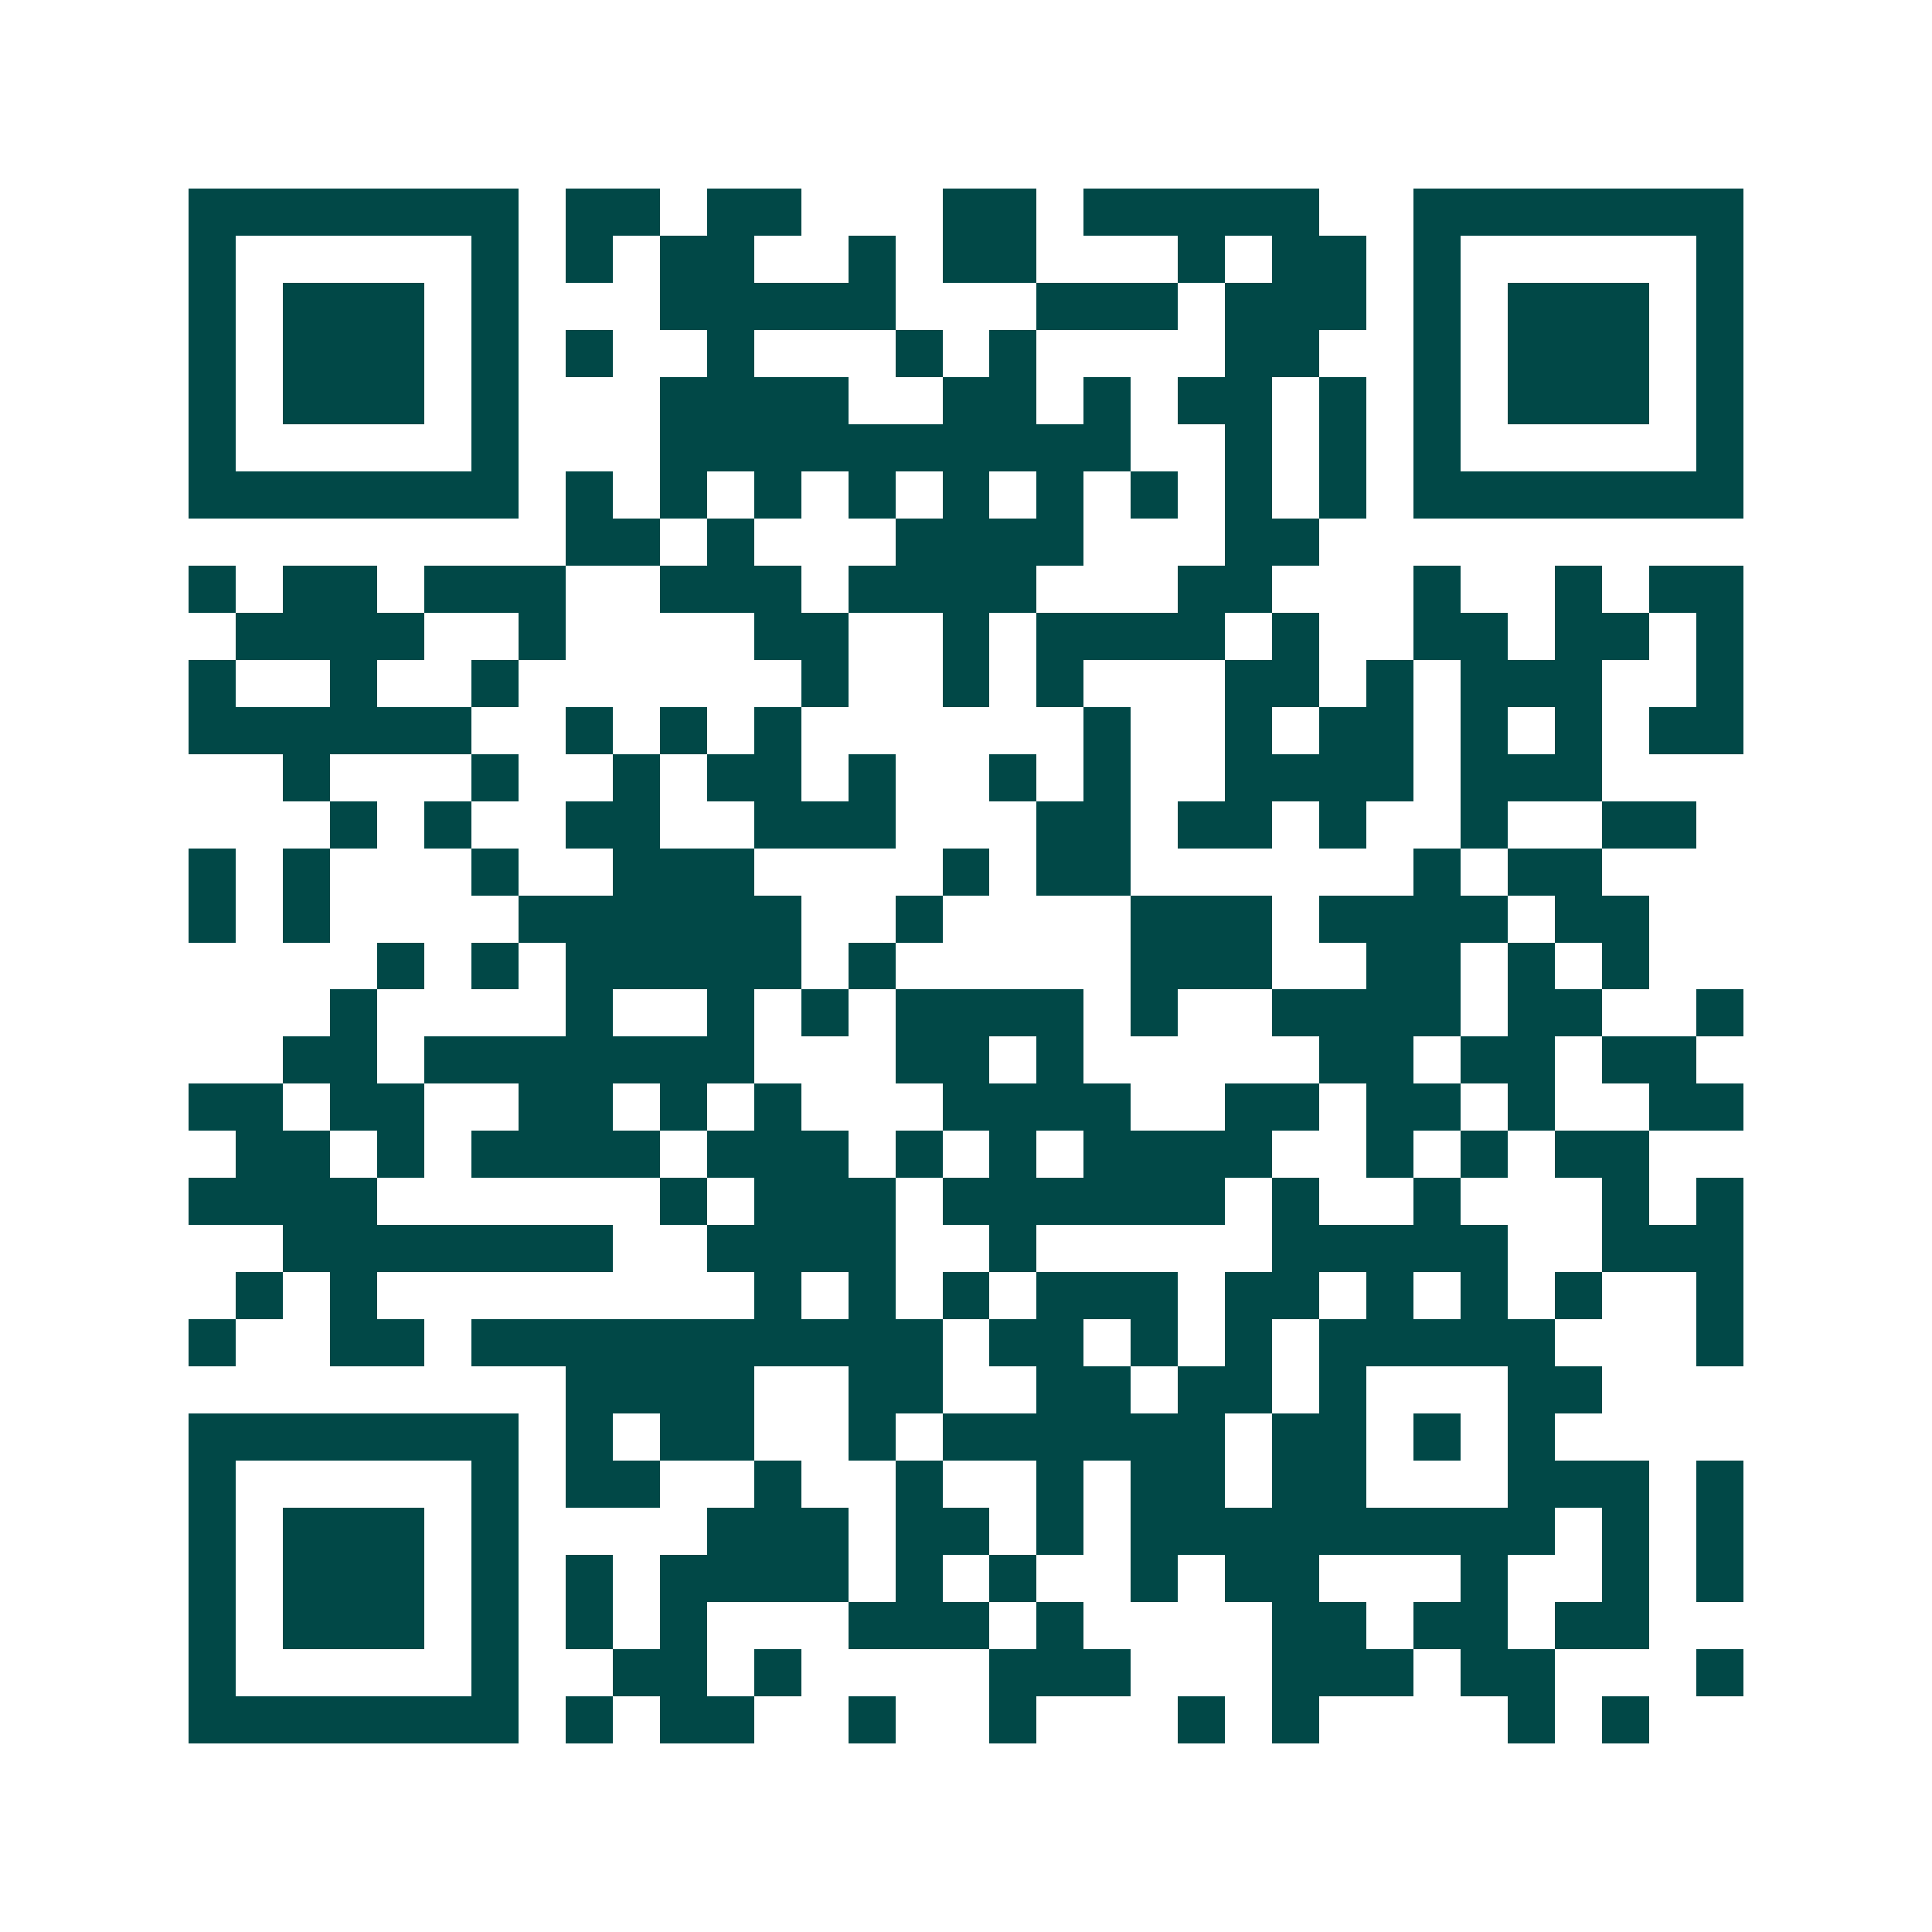 <svg xmlns="http://www.w3.org/2000/svg" width="200" height="200" viewBox="0 0 41 41" shape-rendering="crispEdges"><path fill="#ffffff" d="M0 0h41v41H0z"/><path stroke="#014847" d="M4 4.5h7m1 0h2m1 0h2m3 0h2m1 0h5m2 0h7M4 5.5h1m5 0h1m1 0h1m1 0h2m2 0h1m1 0h2m3 0h1m1 0h2m1 0h1m5 0h1M4 6.5h1m1 0h3m1 0h1m3 0h5m3 0h3m1 0h3m1 0h1m1 0h3m1 0h1M4 7.5h1m1 0h3m1 0h1m1 0h1m2 0h1m3 0h1m1 0h1m4 0h2m2 0h1m1 0h3m1 0h1M4 8.5h1m1 0h3m1 0h1m3 0h4m2 0h2m1 0h1m1 0h2m1 0h1m1 0h1m1 0h3m1 0h1M4 9.5h1m5 0h1m3 0h10m2 0h1m1 0h1m1 0h1m5 0h1M4 10.5h7m1 0h1m1 0h1m1 0h1m1 0h1m1 0h1m1 0h1m1 0h1m1 0h1m1 0h1m1 0h7M12 11.5h2m1 0h1m3 0h4m3 0h2M4 12.5h1m1 0h2m1 0h3m2 0h3m1 0h4m3 0h2m3 0h1m2 0h1m1 0h2M5 13.5h4m2 0h1m4 0h2m2 0h1m1 0h4m1 0h1m2 0h2m1 0h2m1 0h1M4 14.5h1m2 0h1m2 0h1m6 0h1m2 0h1m1 0h1m3 0h2m1 0h1m1 0h3m2 0h1M4 15.5h6m2 0h1m1 0h1m1 0h1m6 0h1m2 0h1m1 0h2m1 0h1m1 0h1m1 0h2M6 16.5h1m3 0h1m2 0h1m1 0h2m1 0h1m2 0h1m1 0h1m2 0h4m1 0h3M7 17.5h1m1 0h1m2 0h2m2 0h3m3 0h2m1 0h2m1 0h1m2 0h1m2 0h2M4 18.5h1m1 0h1m3 0h1m2 0h3m4 0h1m1 0h2m6 0h1m1 0h2M4 19.5h1m1 0h1m4 0h6m2 0h1m4 0h3m1 0h4m1 0h2M8 20.5h1m1 0h1m1 0h5m1 0h1m5 0h3m2 0h2m1 0h1m1 0h1M7 21.5h1m4 0h1m2 0h1m1 0h1m1 0h4m1 0h1m2 0h4m1 0h2m2 0h1M6 22.5h2m1 0h7m3 0h2m1 0h1m5 0h2m1 0h2m1 0h2M4 23.5h2m1 0h2m2 0h2m1 0h1m1 0h1m3 0h4m2 0h2m1 0h2m1 0h1m2 0h2M5 24.5h2m1 0h1m1 0h4m1 0h3m1 0h1m1 0h1m1 0h4m2 0h1m1 0h1m1 0h2M4 25.5h4m6 0h1m1 0h3m1 0h6m1 0h1m2 0h1m3 0h1m1 0h1M6 26.5h7m2 0h4m2 0h1m5 0h5m2 0h3M5 27.5h1m1 0h1m8 0h1m1 0h1m1 0h1m1 0h3m1 0h2m1 0h1m1 0h1m1 0h1m2 0h1M4 28.5h1m2 0h2m1 0h10m1 0h2m1 0h1m1 0h1m1 0h5m3 0h1M12 29.5h4m2 0h2m2 0h2m1 0h2m1 0h1m3 0h2M4 30.5h7m1 0h1m1 0h2m2 0h1m1 0h6m1 0h2m1 0h1m1 0h1M4 31.5h1m5 0h1m1 0h2m2 0h1m2 0h1m2 0h1m1 0h2m1 0h2m3 0h3m1 0h1M4 32.5h1m1 0h3m1 0h1m4 0h3m1 0h2m1 0h1m1 0h9m1 0h1m1 0h1M4 33.5h1m1 0h3m1 0h1m1 0h1m1 0h4m1 0h1m1 0h1m2 0h1m1 0h2m3 0h1m2 0h1m1 0h1M4 34.5h1m1 0h3m1 0h1m1 0h1m1 0h1m3 0h3m1 0h1m4 0h2m1 0h2m1 0h2M4 35.5h1m5 0h1m2 0h2m1 0h1m4 0h3m3 0h3m1 0h2m3 0h1M4 36.5h7m1 0h1m1 0h2m2 0h1m2 0h1m3 0h1m1 0h1m4 0h1m1 0h1"/></svg>
